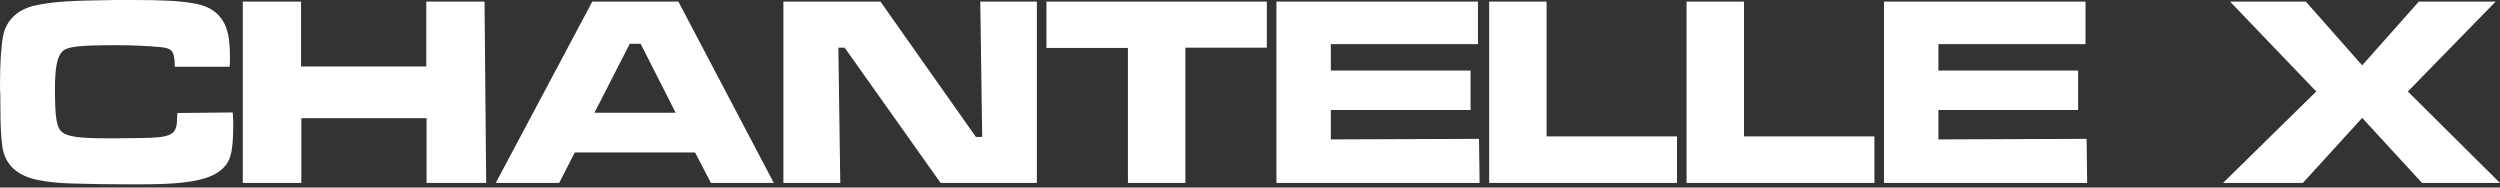 <svg width="360" height="27" viewBox="0 0 360 27" fill="none" xmlns="http://www.w3.org/2000/svg">
<rect x="0" y="0" width="360" height="27" fill="#333333" stroke="none"/>
<path d="M25.554 16.271L25.515 16.702L25.476 17.565C25.357 19.447 24.452 19.839 20.238 19.878L16.655 19.918H15.475C11.537 19.918 9.765 19.682 8.978 19.055C8.15 18.388 7.914 17.055 7.914 12.861C7.914 9.645 8.229 8.155 9.016 7.371C9.765 6.704 11.3 6.508 16.852 6.508C19.293 6.508 21.34 6.626 23.113 6.783C24.728 6.94 25.081 7.333 25.16 9.135V9.606H33.074L33.115 8.743V8.194C33.115 4.744 32.523 2.98 30.91 1.686C30.161 1.098 29.098 0.667 27.838 0.471C25.593 0.118 23.822 0 18.782 0H16.655C10.119 0.079 7.599 0.235 5.079 0.784C2.52 1.333 0.827 2.98 0.433 5.253C0.157 6.704 0 9.292 0 12.312C0 12.665 7.15103e-07 13.017 0.039 13.37L0.078 17.33C0.118 18.898 0.197 20.192 0.354 21.172C0.708 23.682 2.481 25.328 5.434 25.916C6.969 26.23 8.701 26.387 10.513 26.426C12.836 26.504 15.907 26.543 18.782 26.543C20.672 26.543 22.129 26.543 23.152 26.504C27.641 26.347 30.24 25.759 31.736 24.544C33.232 23.367 33.587 22.035 33.587 17.643C33.587 17.055 33.547 16.781 33.508 16.193L25.554 16.271ZM34.964 0.235V26.347H43.391V17.016H61.426V26.347H70.01L69.772 0.235H61.385V9.567H43.351V0.235H34.964ZM97.295 16.233H85.602L90.68 6.312H92.255L97.295 16.233ZM102.376 26.347H111.43L97.69 0.235H85.286L71.387 26.347H80.522L82.766 21.957H100.091L102.376 26.347ZM112.81 0.235V26.347H121L120.724 6.861H121.629L135.451 26.347H149.31V0.235H141.159L141.436 19.722H140.53L126.788 0.235H112.81ZM150.688 0.235V6.9H162.423V26.347H170.692V6.861H182.425V0.235H150.688ZM183.804 0.235V26.347H213.06L212.98 19.996L191.64 20.075V15.84H211.76V10.155H191.64V6.351H212.824V0.235H183.804ZM214.438 0.235V26.347H241.489V19.643H222.707V0.235H214.438ZM242.866 0.235V26.347H269.917V19.643H251.134V0.235H242.866ZM271.295 0.235V26.347H300.551L300.473 19.996L279.131 20.075V15.84H299.252V10.155H279.131V6.351H300.315V0.235H271.295ZM321.136 0.235L333.539 13.173L320.113 26.347H331.611L340.155 16.977L348.777 26.347H360L346.73 13.173L359.37 0.235H348.306L340.155 9.41L332.043 0.235H321.136Z" fill="white"/>
</svg>
